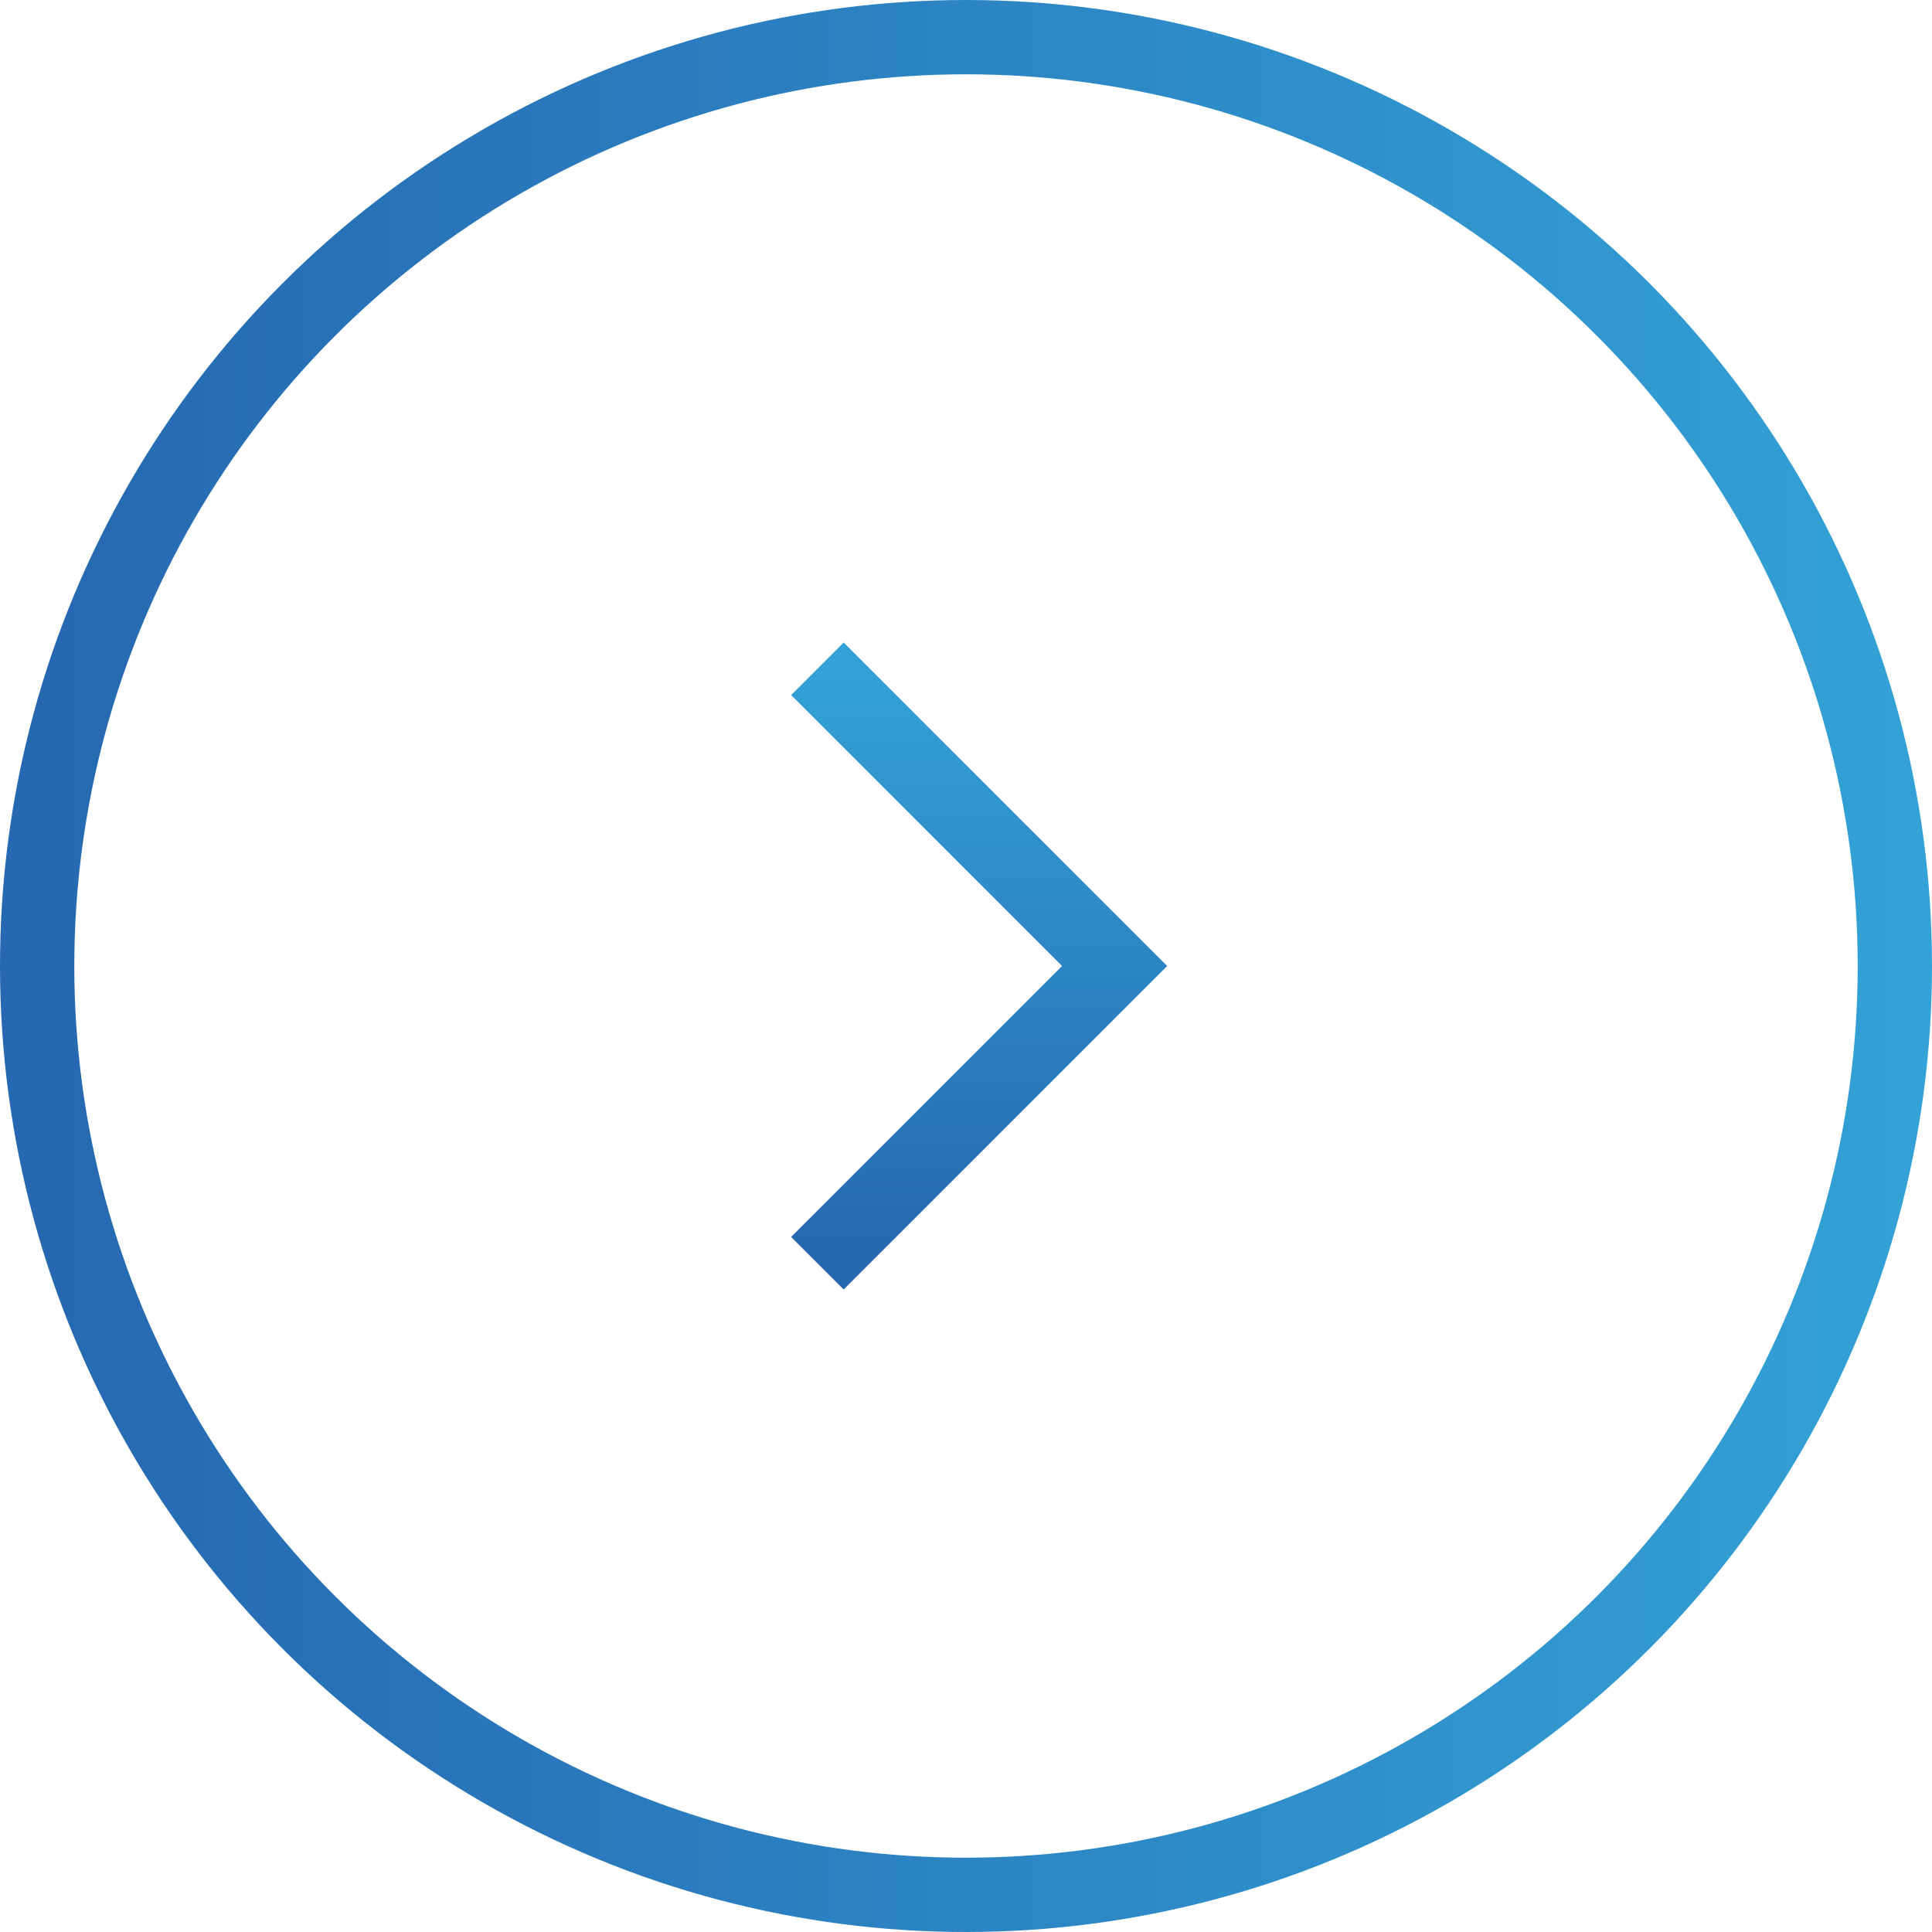 <svg width="26" height="26" viewBox="0 0 26 26" fill="none" xmlns="http://www.w3.org/2000/svg">
<circle cx="13" cy="13" r="12.5" stroke="url(#paint0_linear_416_453)"/>
<path d="M11 17L15 13L11 9" stroke="url(#paint1_linear_416_453)"/>
<defs>
<linearGradient id="paint0_linear_416_453" x1="0.317" y1="13" x2="26" y2="13" gradientUnits="userSpaceOnUse">
<stop stop-color="#2668B1"/>
<stop offset="1" stop-color="#33A2D6"/>
</linearGradient>
<linearGradient id="paint1_linear_416_453" x1="13" y1="16.902" x2="13" y2="9" gradientUnits="userSpaceOnUse">
<stop stop-color="#2668B1"/>
<stop offset="1" stop-color="#33A2D6"/>
</linearGradient>
</defs>
</svg>

